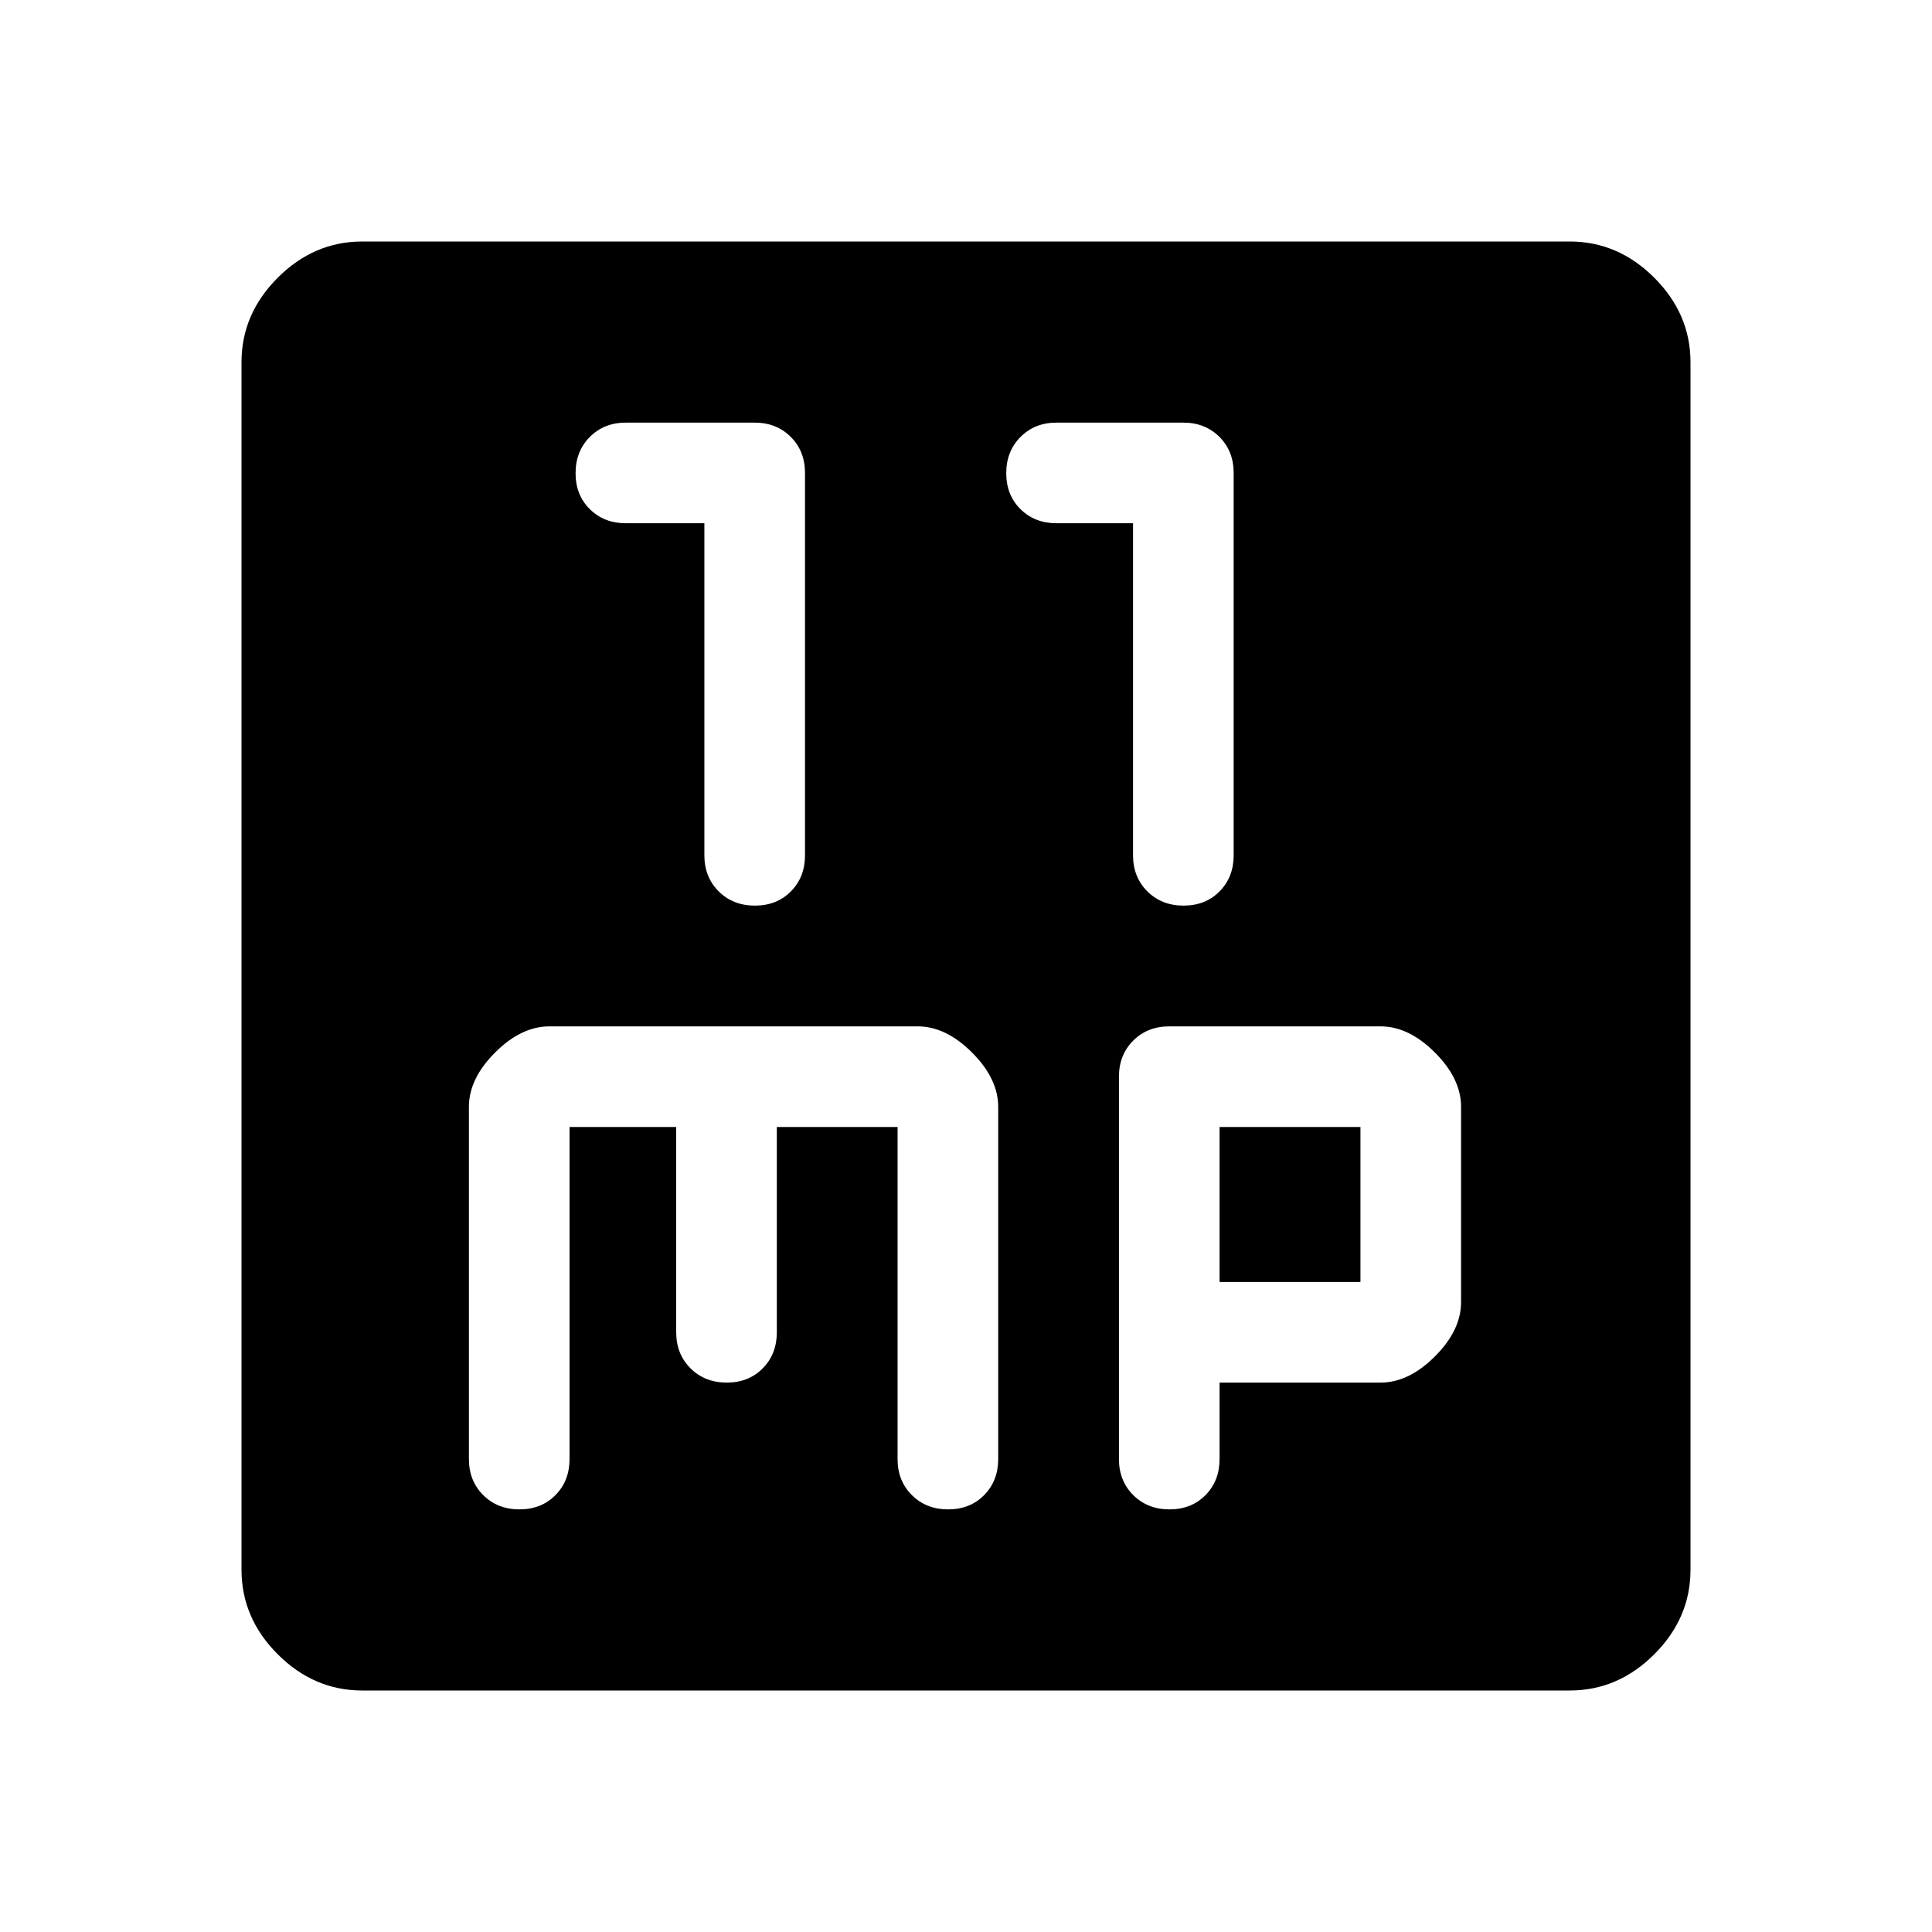 <svg xmlns="http://www.w3.org/2000/svg" width="48" height="48" viewBox="0 -960 960 960"><path d="M350-700v165q0 10.833 7.116 17.917 7.117 7.083 18 7.083Q386-510 393-517.083q7-7.084 7-17.917v-190q0-10.833-7.083-17.917Q385.833-750 375-750h-64q-10.833 0-17.917 7.116-7.083 7.117-7.083 18Q286-714 293.083-707q7.084 7 17.917 7h39Zm213 0v165q0 10.833 7.116 17.917 7.117 7.083 18 7.083Q599-510 606-517.083q7-7.084 7-17.917v-190q0-10.833-7.083-17.917Q598.833-750 588-750h-63q-10.833 0-17.917 7.116-7.083 7.117-7.083 18Q500-714 507.083-707q7.084 7 17.917 7h38ZM180-120q-24 0-42-18t-18-42v-600q0-24 18-42t42-18h600q24 0 42 18t18 42v600q0 24-18 42t-42 18H180Zm103-280h53v102q0 10.833 7.116 17.917 7.117 7.083 18 7.083Q372-273 379-280.083q7-7.084 7-17.917v-102h60v165q0 10.833 7.116 17.917 7.117 7.083 18 7.083Q482-210 489-217.083q7-7.084 7-17.917v-175q0-14-13-27t-27-13H273q-14 0-27 13t-13 27v175q0 10.833 7.116 17.917 7.117 7.083 18 7.083Q269-210 276-217.083q7-7.084 7-17.917v-165Zm323 127h80q14 0 27-13t13-27v-97q0-14-13-27t-27-13H581q-10.833 0-17.917 7.083Q556-435.833 556-425v190q0 10.833 7.116 17.917 7.117 7.083 18 7.083Q592-210 599-217.083q7-7.084 7-17.917v-38Zm0-50v-77h70v77h-70Z"/></svg>